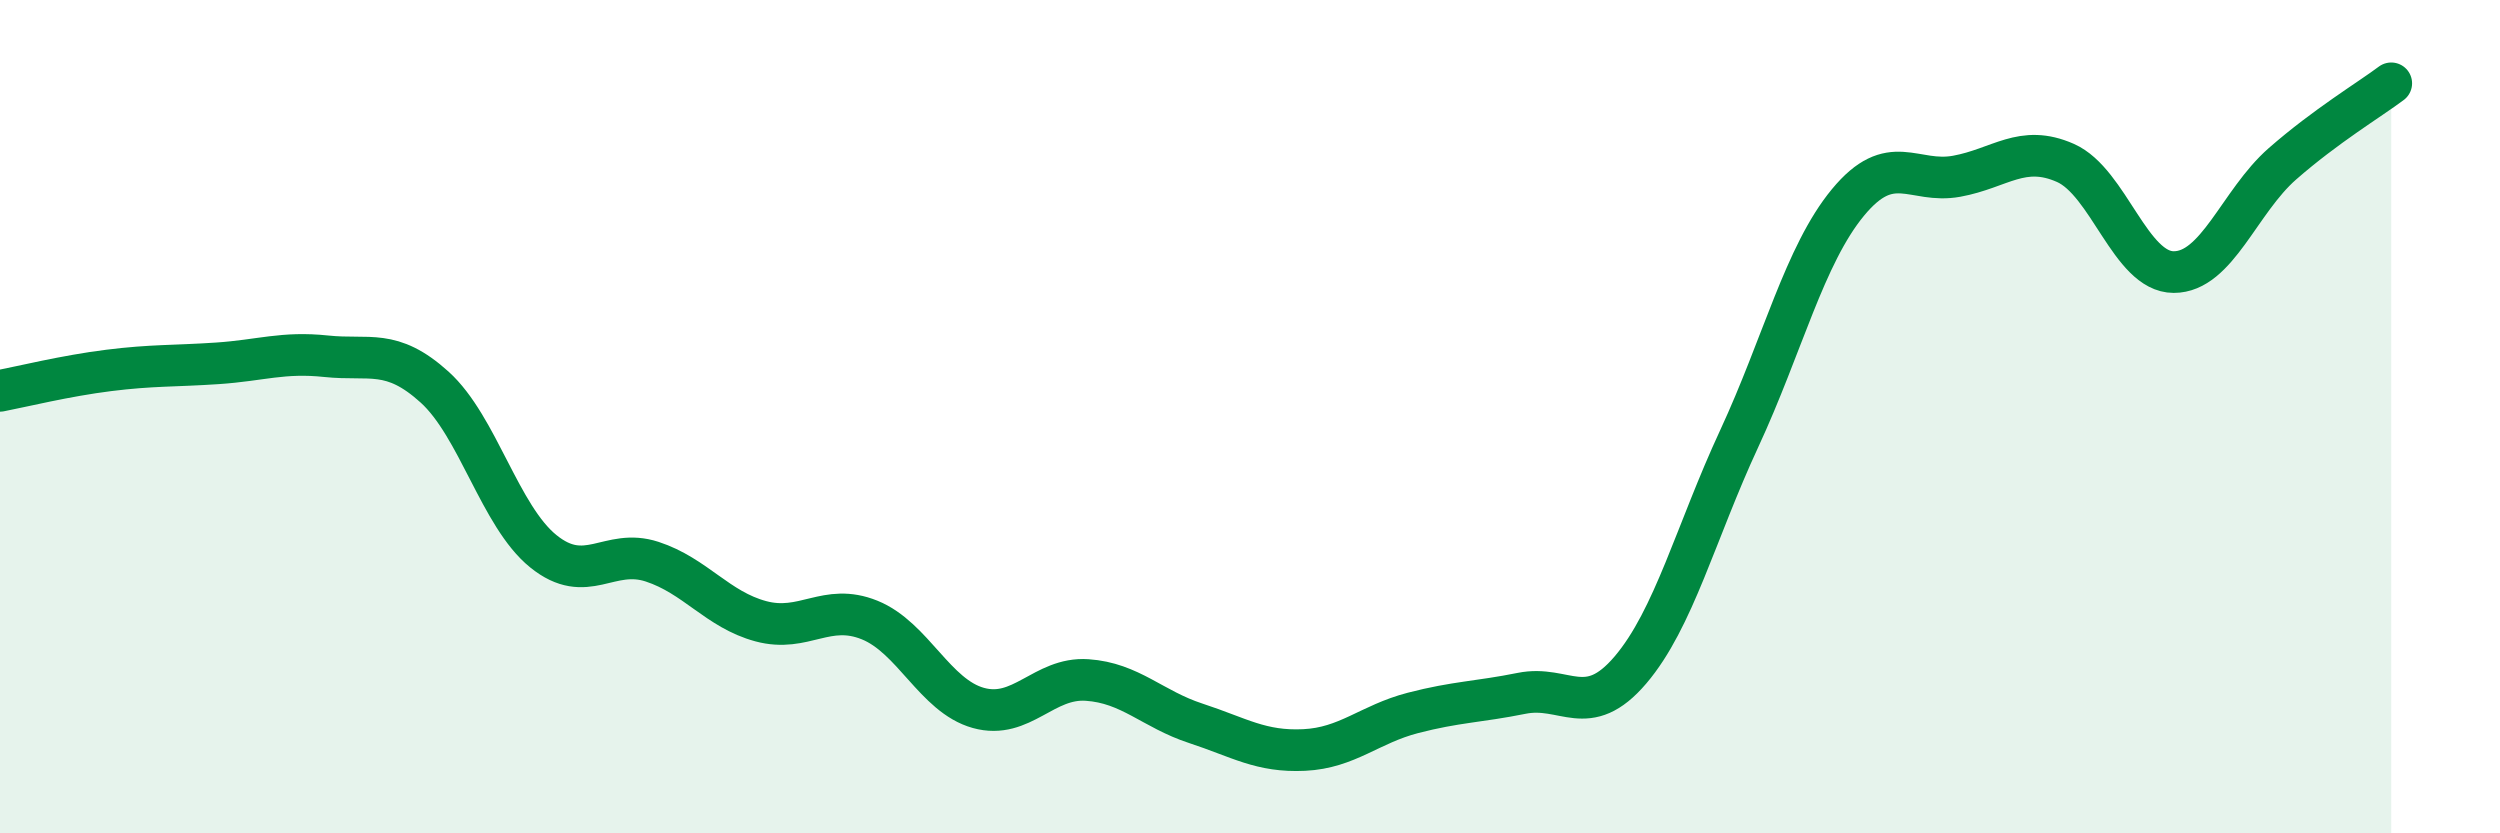
    <svg width="60" height="20" viewBox="0 0 60 20" xmlns="http://www.w3.org/2000/svg">
      <path
        d="M 0,9.38 C 0.52,9.28 1.57,9.02 2.61,8.89 C 3.65,8.76 4.18,8.79 5.22,8.72 C 6.26,8.65 6.79,8.44 7.83,8.55 C 8.87,8.66 9.39,8.35 10.43,9.29 C 11.47,10.23 12,12.39 13.04,13.23 C 14.08,14.07 14.61,13.14 15.65,13.48 C 16.69,13.82 17.22,14.63 18.26,14.91 C 19.3,15.19 19.83,14.46 20.87,14.88 C 21.91,15.3 22.44,16.7 23.48,16.99 C 24.52,17.28 25.05,16.25 26.09,16.32 C 27.13,16.39 27.66,17.02 28.7,17.36 C 29.74,17.7 30.26,18.05 31.3,18 C 32.34,17.95 32.87,17.38 33.91,17.11 C 34.95,16.84 35.48,16.85 36.52,16.64 C 37.56,16.43 38.09,17.3 39.13,16.08 C 40.17,14.86 40.7,12.77 41.74,10.53 C 42.78,8.29 43.31,6.12 44.35,4.86 C 45.39,3.6 45.92,4.42 46.96,4.23 C 48,4.04 48.53,3.45 49.57,3.91 C 50.61,4.37 51.13,6.53 52.17,6.53 C 53.21,6.53 53.74,4.84 54.78,3.93 C 55.82,3.02 56.87,2.39 57.39,2L57.39 20L0 20Z"
        fill="#008740"
        opacity="0.1"
        stroke-linecap="round"
        stroke-linejoin="round"
      />
      <path
        d="M 0,9.38 C 0.52,9.28 1.57,9.02 2.61,8.89 C 3.65,8.76 4.18,8.79 5.22,8.72 C 6.26,8.65 6.79,8.44 7.83,8.55 C 8.87,8.66 9.39,8.35 10.43,9.29 C 11.47,10.23 12,12.39 13.04,13.23 C 14.08,14.07 14.61,13.14 15.65,13.48 C 16.69,13.82 17.22,14.63 18.26,14.91 C 19.3,15.19 19.83,14.46 20.87,14.88 C 21.91,15.3 22.44,16.7 23.48,16.99 C 24.52,17.28 25.05,16.25 26.09,16.32 C 27.13,16.39 27.66,17.02 28.7,17.36 C 29.74,17.7 30.26,18.05 31.3,18 C 32.34,17.95 32.87,17.38 33.91,17.11 C 34.95,16.84 35.48,16.85 36.52,16.64 C 37.56,16.43 38.09,17.3 39.13,16.08 C 40.17,14.86 40.7,12.77 41.74,10.53 C 42.78,8.29 43.31,6.12 44.35,4.86 C 45.39,3.6 45.92,4.42 46.96,4.23 C 48,4.04 48.53,3.45 49.57,3.91 C 50.61,4.37 51.13,6.53 52.17,6.53 C 53.21,6.53 53.74,4.84 54.78,3.93 C 55.82,3.02 56.87,2.39 57.39,2"
        stroke="#008740"
        stroke-width="1"
        fill="none"
        stroke-linecap="round"
        stroke-linejoin="round"
      />
    </svg>
  